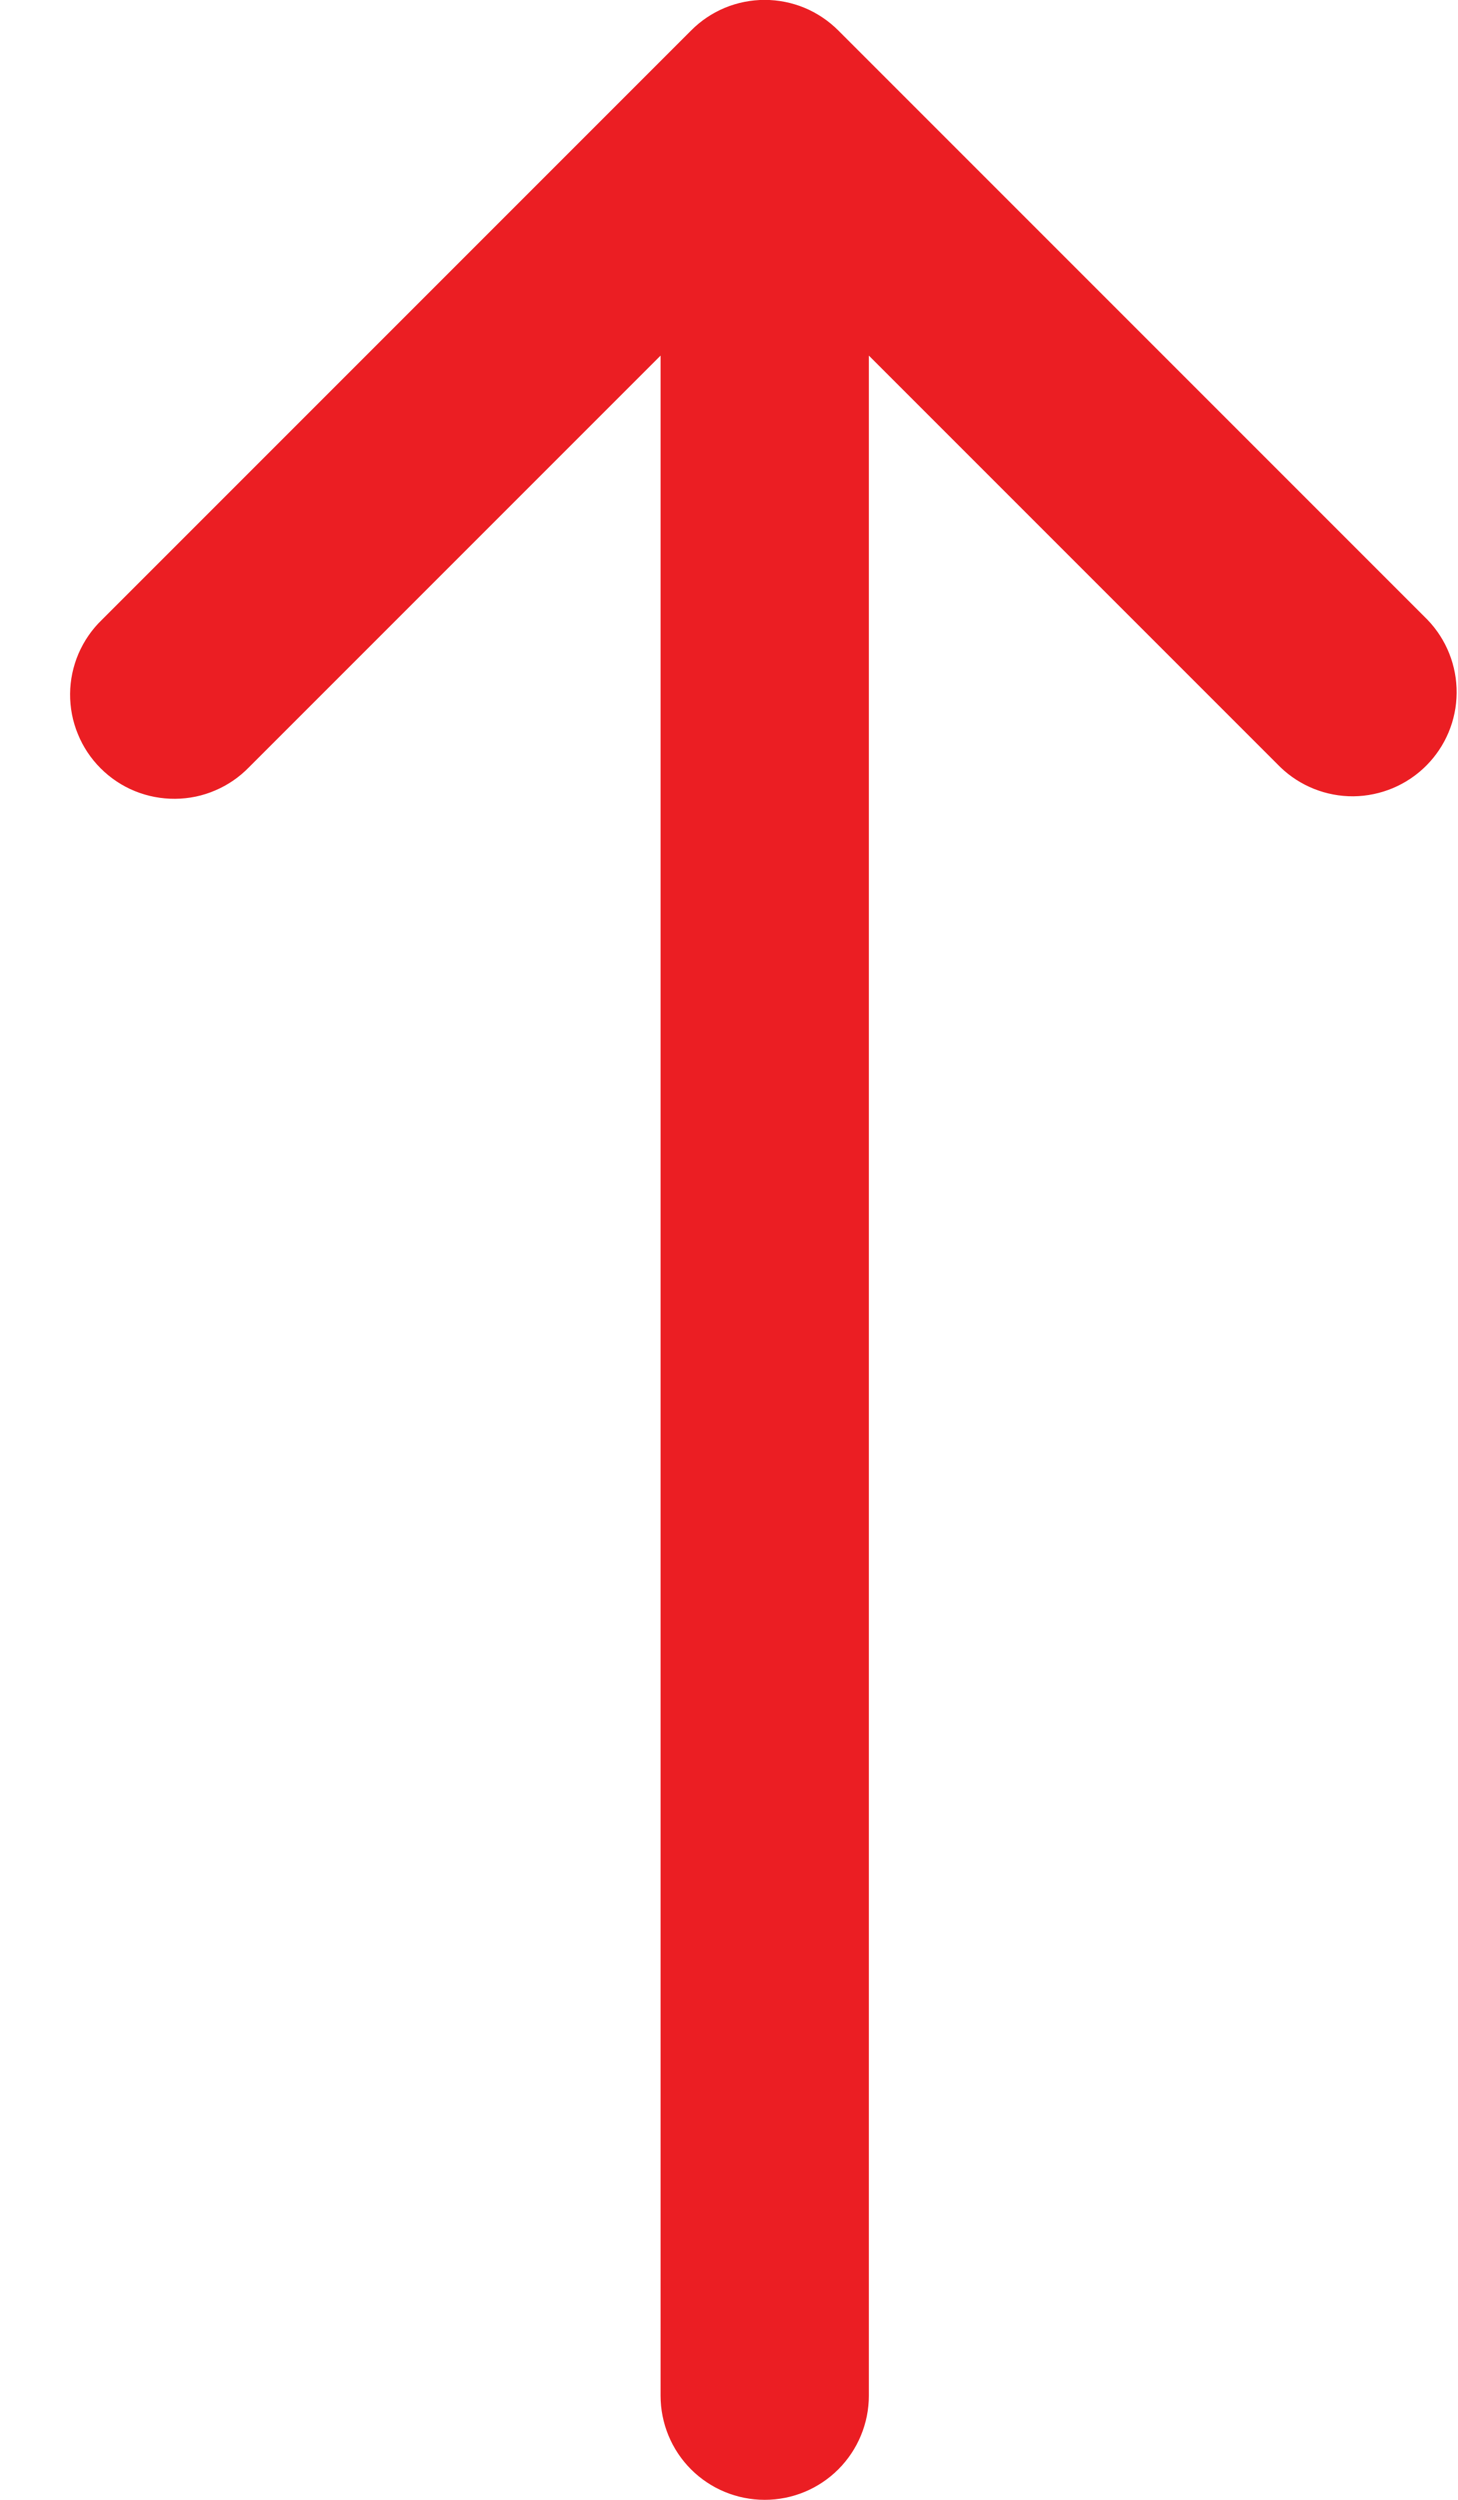 <svg width="14" height="24" viewBox="0 0 14 24" fill="none" xmlns="http://www.w3.org/2000/svg">
<path d="M8.343 3.414L12.293 7.364C12.481 7.546 12.734 7.647 12.996 7.645C13.258 7.642 13.509 7.537 13.694 7.352C13.88 7.166 13.985 6.916 13.987 6.653C13.989 6.391 13.889 6.139 13.707 5.95L8.05 0.293C7.957 0.2 7.847 0.126 7.725 0.075C7.604 0.025 7.474 -0.001 7.343 -0.001C7.211 -0.001 7.081 0.025 6.96 0.075C6.838 0.126 6.728 0.2 6.636 0.293L0.979 5.95C0.883 6.042 0.807 6.153 0.754 6.275C0.702 6.397 0.674 6.528 0.673 6.661C0.672 6.793 0.697 6.925 0.748 7.048C0.798 7.171 0.872 7.282 0.966 7.376C1.06 7.47 1.172 7.545 1.295 7.595C1.418 7.645 1.549 7.67 1.682 7.669C1.815 7.668 1.946 7.641 2.068 7.588C2.19 7.536 2.3 7.46 2.393 7.364L6.343 3.414V23C6.343 23.265 6.448 23.52 6.635 23.707C6.823 23.895 7.077 24 7.343 24C7.608 24 7.862 23.895 8.05 23.707C8.237 23.52 8.343 23.265 8.343 23V3.414Z" fill="#EB1E23"/>
</svg>
